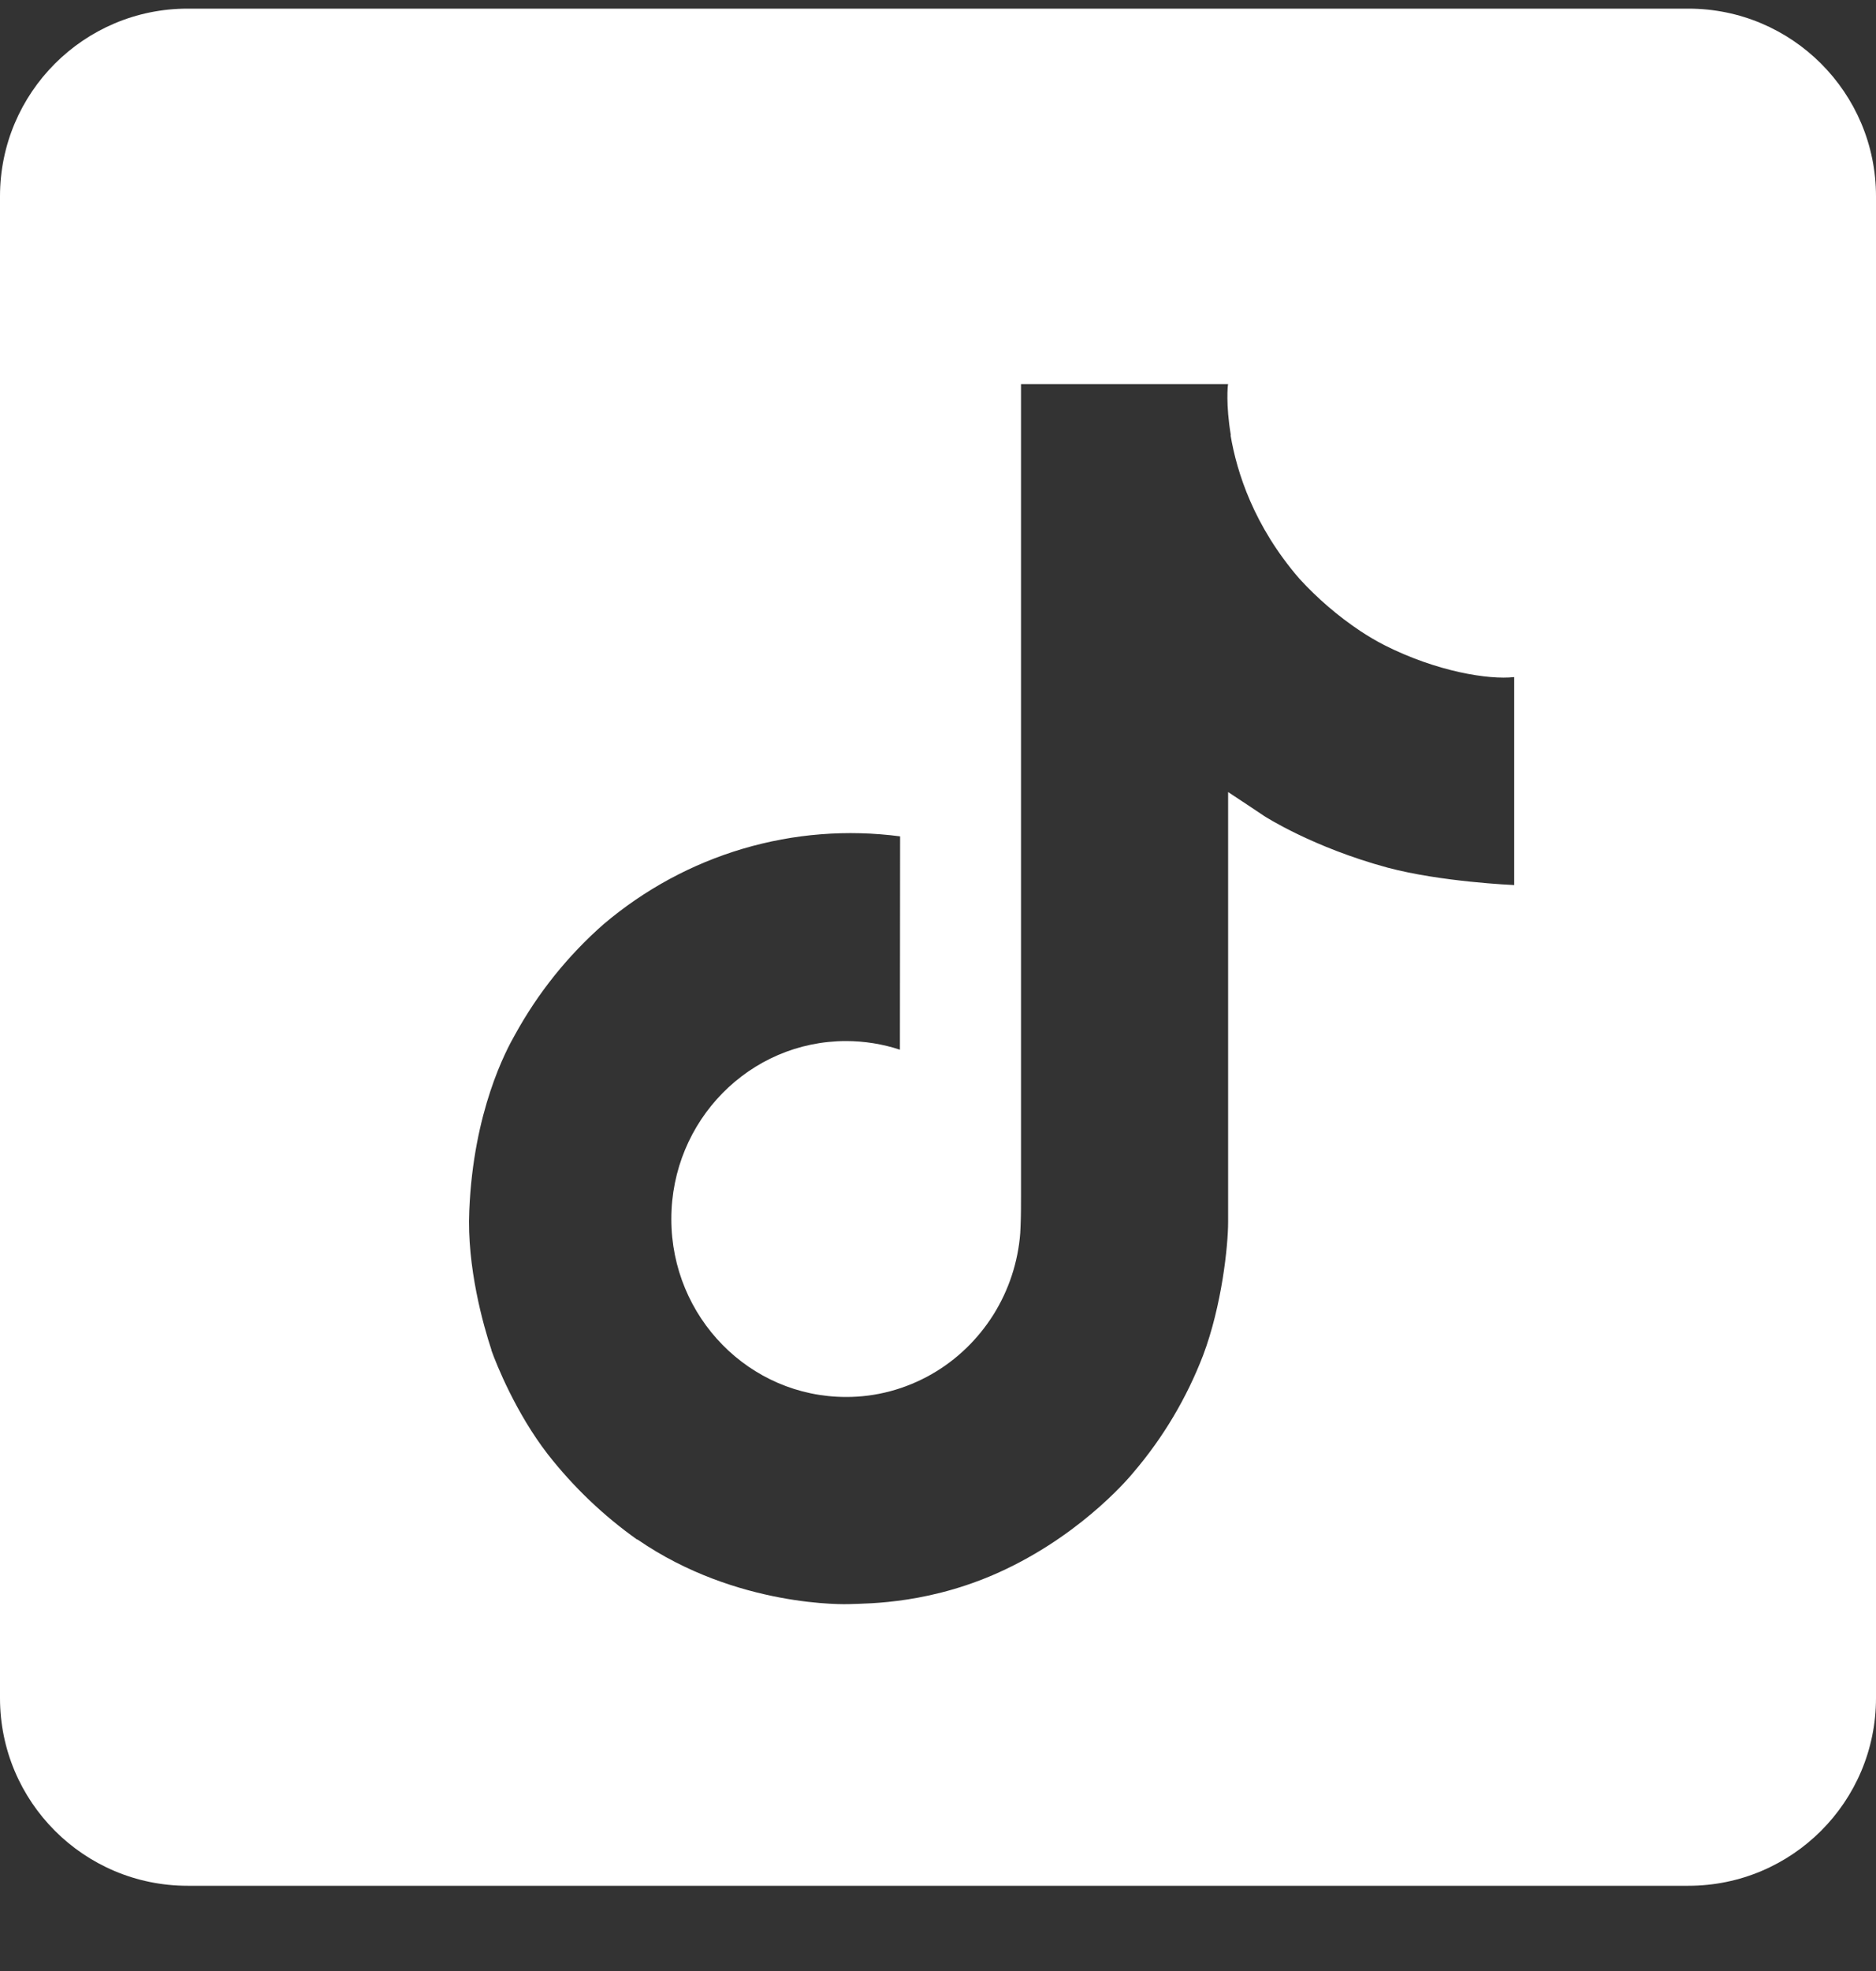 <svg width="20" height="21" viewBox="0 0 20 21" fill="none" xmlns="http://www.w3.org/2000/svg">
<rect x="0" y="0" width="20" height="21" fill="#333333" stroke="none"/>
<path d="M18 0.092C19.105 0.092 20 0.988 20 2.092V18.092C20 19.197 19.105 20.092 18 20.092H2C0.895 20.092 0 19.197 0 18.092V2.092C0 0.988 0.895 0.092 2 0.092H18ZM10.885 12.725C10.885 12.841 10.885 12.956 10.88 13.069C10.88 13.083 10.879 13.097 10.878 13.112C10.878 13.118 10.878 13.124 10.877 13.13V13.135C10.854 13.445 10.755 13.745 10.591 14.007C10.426 14.269 10.201 14.487 9.934 14.64C9.655 14.8 9.34 14.885 9.02 14.884C7.991 14.884 7.157 14.035 7.157 12.988C7.157 11.94 7.991 11.092 9.02 11.092C9.214 11.092 9.409 11.123 9.594 11.184L9.596 8.911C9.034 8.837 8.463 8.882 7.919 9.043C7.375 9.204 6.87 9.478 6.436 9.846C6.055 10.18 5.735 10.579 5.49 11.025C5.397 11.187 5.046 11.84 5.003 12.9C4.976 13.501 5.154 14.125 5.239 14.382V14.387C5.293 14.539 5.501 15.056 5.839 15.493C6.112 15.842 6.435 16.151 6.796 16.406V16.4L6.801 16.406C7.86 17.133 9.034 17.092 9.055 17.091C9.26 17.083 9.947 17.091 10.727 16.717C11.589 16.305 12.081 15.691 12.086 15.685C12.401 15.316 12.651 14.895 12.826 14.441C13.026 13.91 13.093 13.274 13.093 13.019V8.439C13.12 8.455 13.477 8.694 13.477 8.694C13.486 8.7 13.998 9.029 14.792 9.244C15.361 9.396 16.126 9.429 16.143 9.43V7.214C15.871 7.244 15.319 7.157 14.755 6.872C14.668 6.827 14.584 6.777 14.502 6.723C14.264 6.564 14.046 6.377 13.852 6.165C13.368 5.605 13.186 5.035 13.119 4.637H13.122C13.067 4.311 13.089 4.098 13.093 4.092H10.885V12.725Z" fill="white"/>
</svg>

